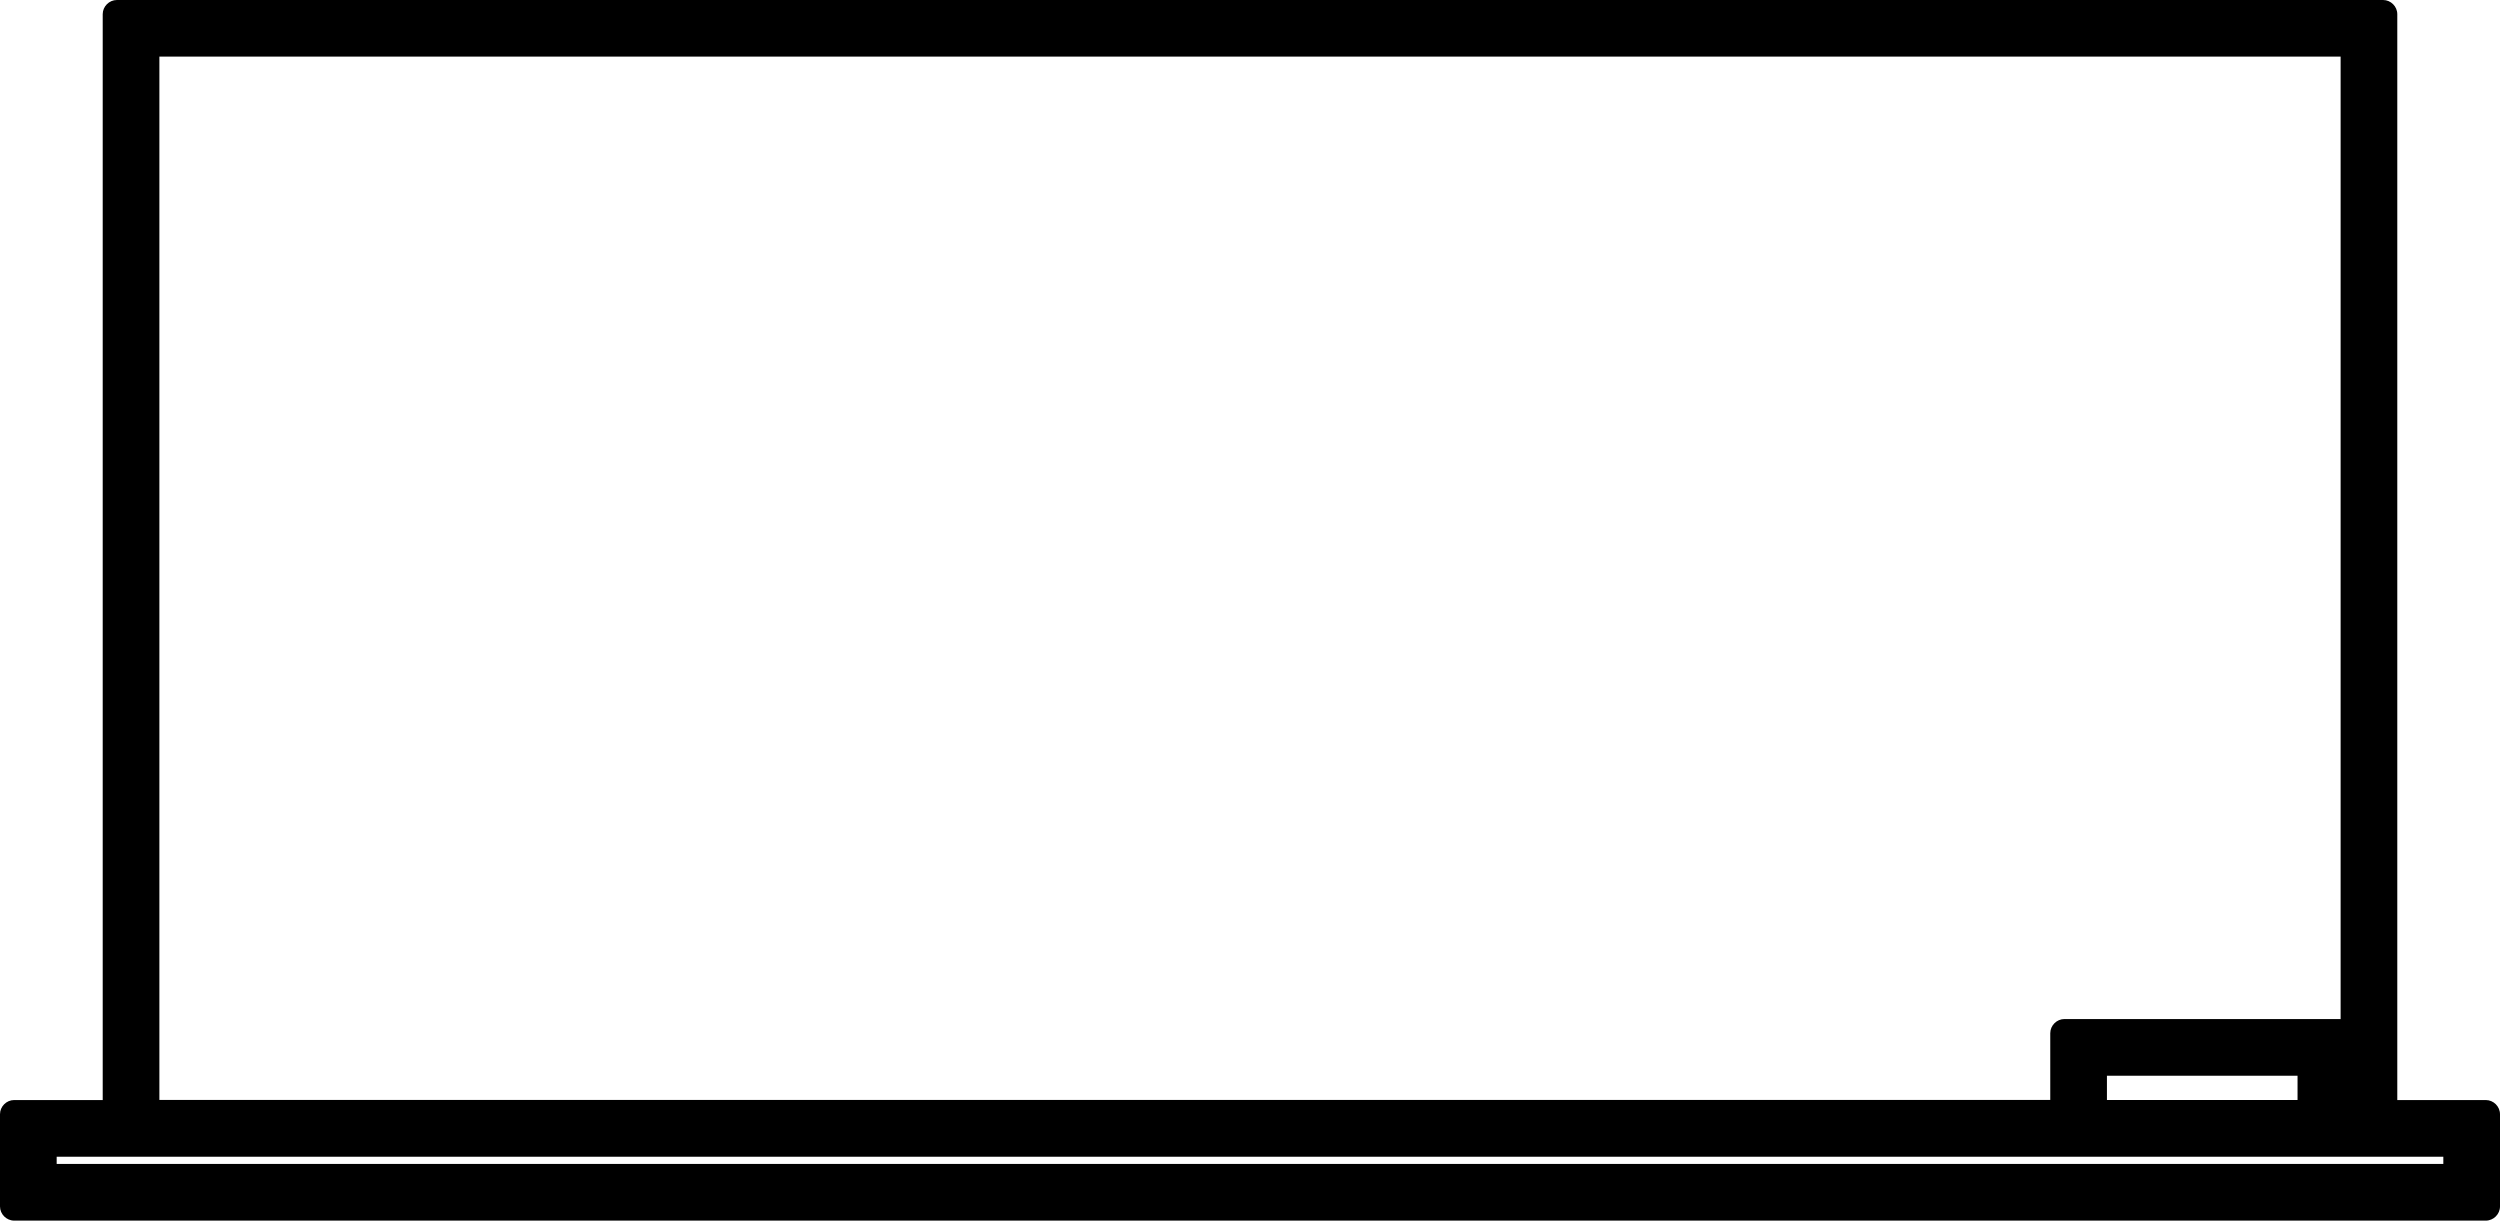 <?xml version="1.0" encoding="UTF-8"?><svg id="Calque_1" xmlns="http://www.w3.org/2000/svg" viewBox="0 0 514.8 251.35"><path d="M511.88,226.52h-18.23V2.92c0-1.59-1.33-2.92-2.92-2.92H24.07c-1.59,0-2.92,1.33-2.92,2.92V226.52H2.92c-1.59,0-2.92,1.33-2.92,2.92v18.99c0,1.59,1.33,2.92,2.92,2.92H511.88c1.59,0,2.92-1.33,2.92-2.92v-18.99c0-1.59-1.33-2.92-2.92-2.92h0ZM32.82,11.66H481.98V209.87s-.08-.03-.12-.03h-56.75c-1.59,0-2.92,1.33-2.92,2.92v13.74H32.82c0-71.61,0-143.23,0-214.85h0ZM473.11,221.52v4.99h-39.25v-4.99h39.25Zm30.02,18.16H11.67v-1.49H503.13c0,.49,0,1,0,1.49h0Z"/></svg>